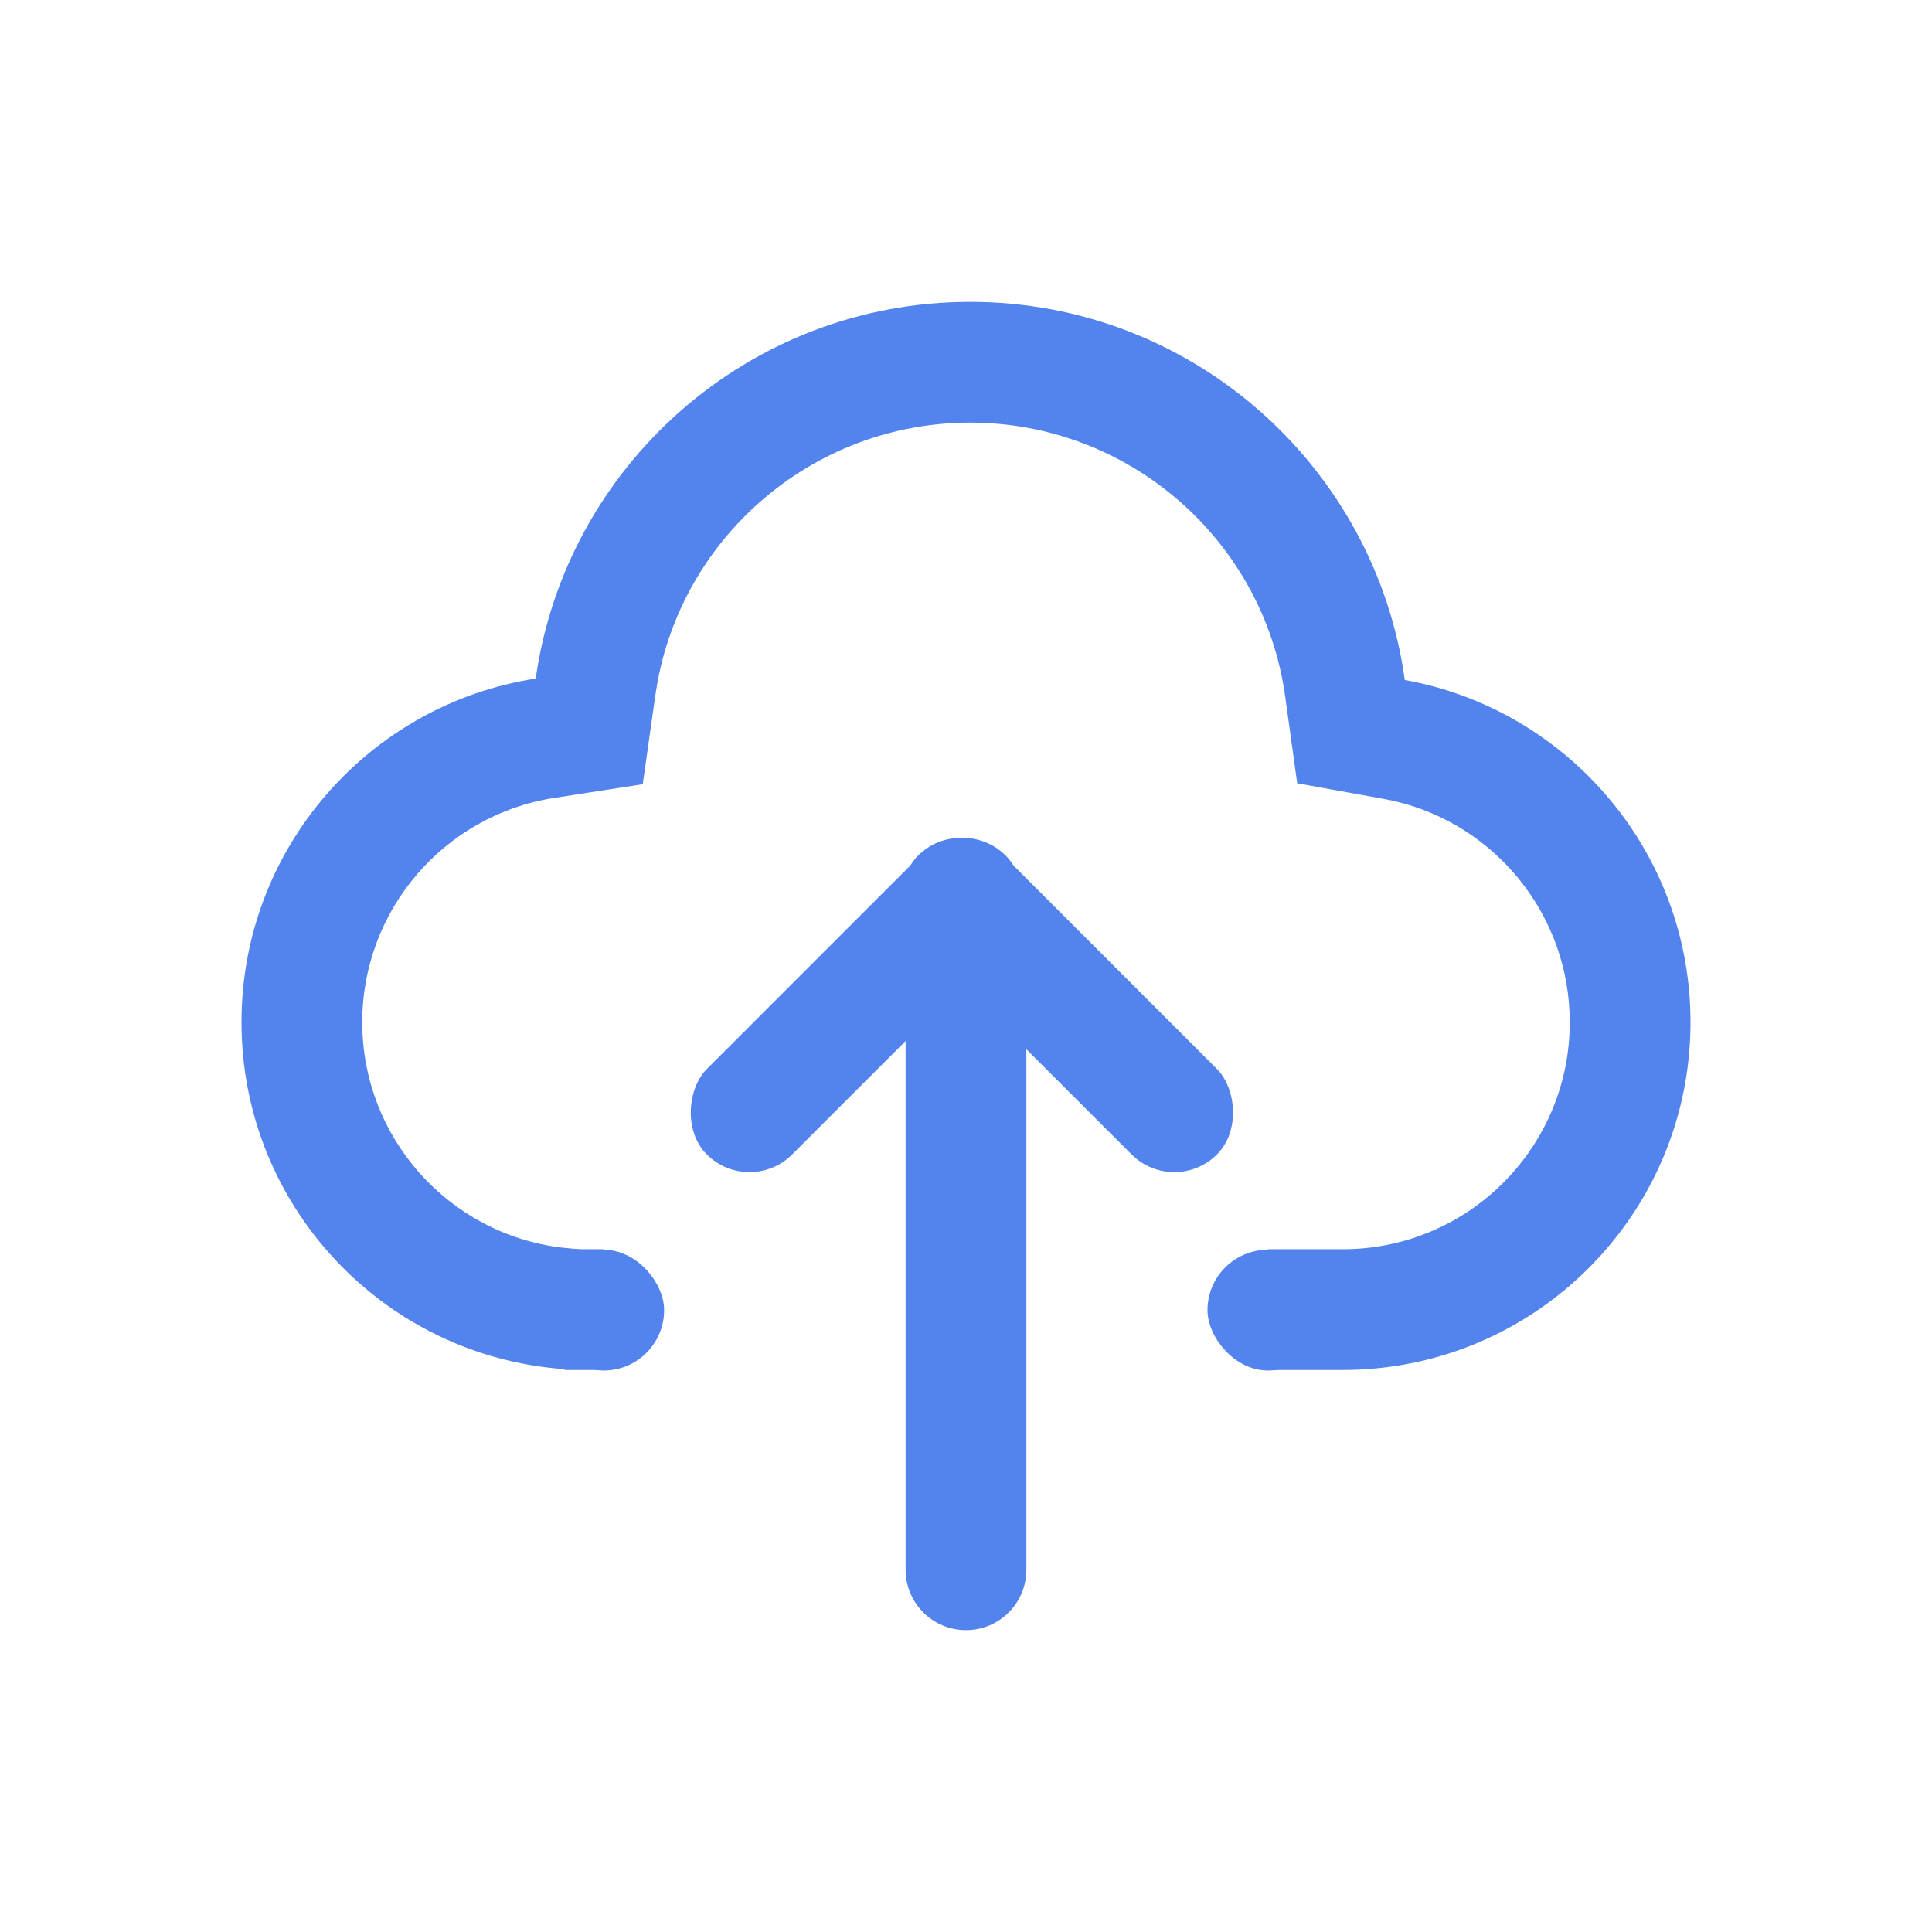 <?xml version="1.0" encoding="UTF-8"?>
<svg width="32px" height="32px" viewBox="0 0 32 32" version="1.1" xmlns="http://www.w3.org/2000/svg" xmlns:xlink="http://www.w3.org/1999/xlink">
    <title>chuke_06</title>
<base href="https://wwwcdn.sczxst.cn/kd77_v1/" />
    <g id="chuke_06" stroke="none" stroke-width="1" fill="none" fill-rule="evenodd">
        <path d="M16.069,5 C19.742,5 22.778,7.725 23.268,11.263 C25.958,11.747 28,14.101 28,16.931 C28,20.113 25.421,22.691 22.24,22.691 L21,22.691 L21,20.691 L22.24,20.691 C24.25,20.691 25.891,19.115 25.995,17.131 L26,16.931 C26,15.17 24.78,13.662 23.102,13.27 L22.914,13.231 L21.486,12.974 L21.287,11.537 C20.929,8.951 18.707,7 16.069,7 C13.514,7 11.349,8.83 10.891,11.294 L10.854,11.519 L10.646,12.989 L9.179,13.216 C7.361,13.497 6,15.071 6,16.931 C6,18.842 7.43,20.434 9.295,20.663 L9.489,20.682 L9.63,20.691 L10,20.691 L10,22.691 L9.349,22.691 L9.348,22.677 C6.359,22.466 4,19.974 4,16.931 C4,14.052 6.113,11.666 8.873,11.239 C9.372,7.712 12.404,5 16.069,5 Z" id="形状结合" fill="#5383ED" fill-rule="nonzero"></path>
        <rect id="矩形" fill="#5383ED" x="20" y="20.7" width="2" height="2" rx="1"></rect>
        <rect id="矩形" fill="#5383ED" x="9" y="20.7" width="2" height="2" rx="1"></rect>
        <path d="M17,15 L17,26 C17,26.552 16.552,27 16,27 C15.448,27 15,26.552 15,26 L15,15 L15,15 L17,15 Z" id="路径-8" fill="#5383ED" fill-rule="nonzero"></path>
        <rect id="矩形" fill="#5383ED" transform="translate(14.182, 16.646) rotate(-315) translate(-14.182, -16.646) " x="13.182" y="13.146" width="2" height="7" rx="1"></rect>
        <rect id="矩形" fill="#5383ED" transform="translate(17.682, 16.646) scale(-1, 1) rotate(-315) translate(-17.682, -16.646) " x="16.682" y="13.146" width="2" height="7" rx="1"></rect>
    </g>
</svg>